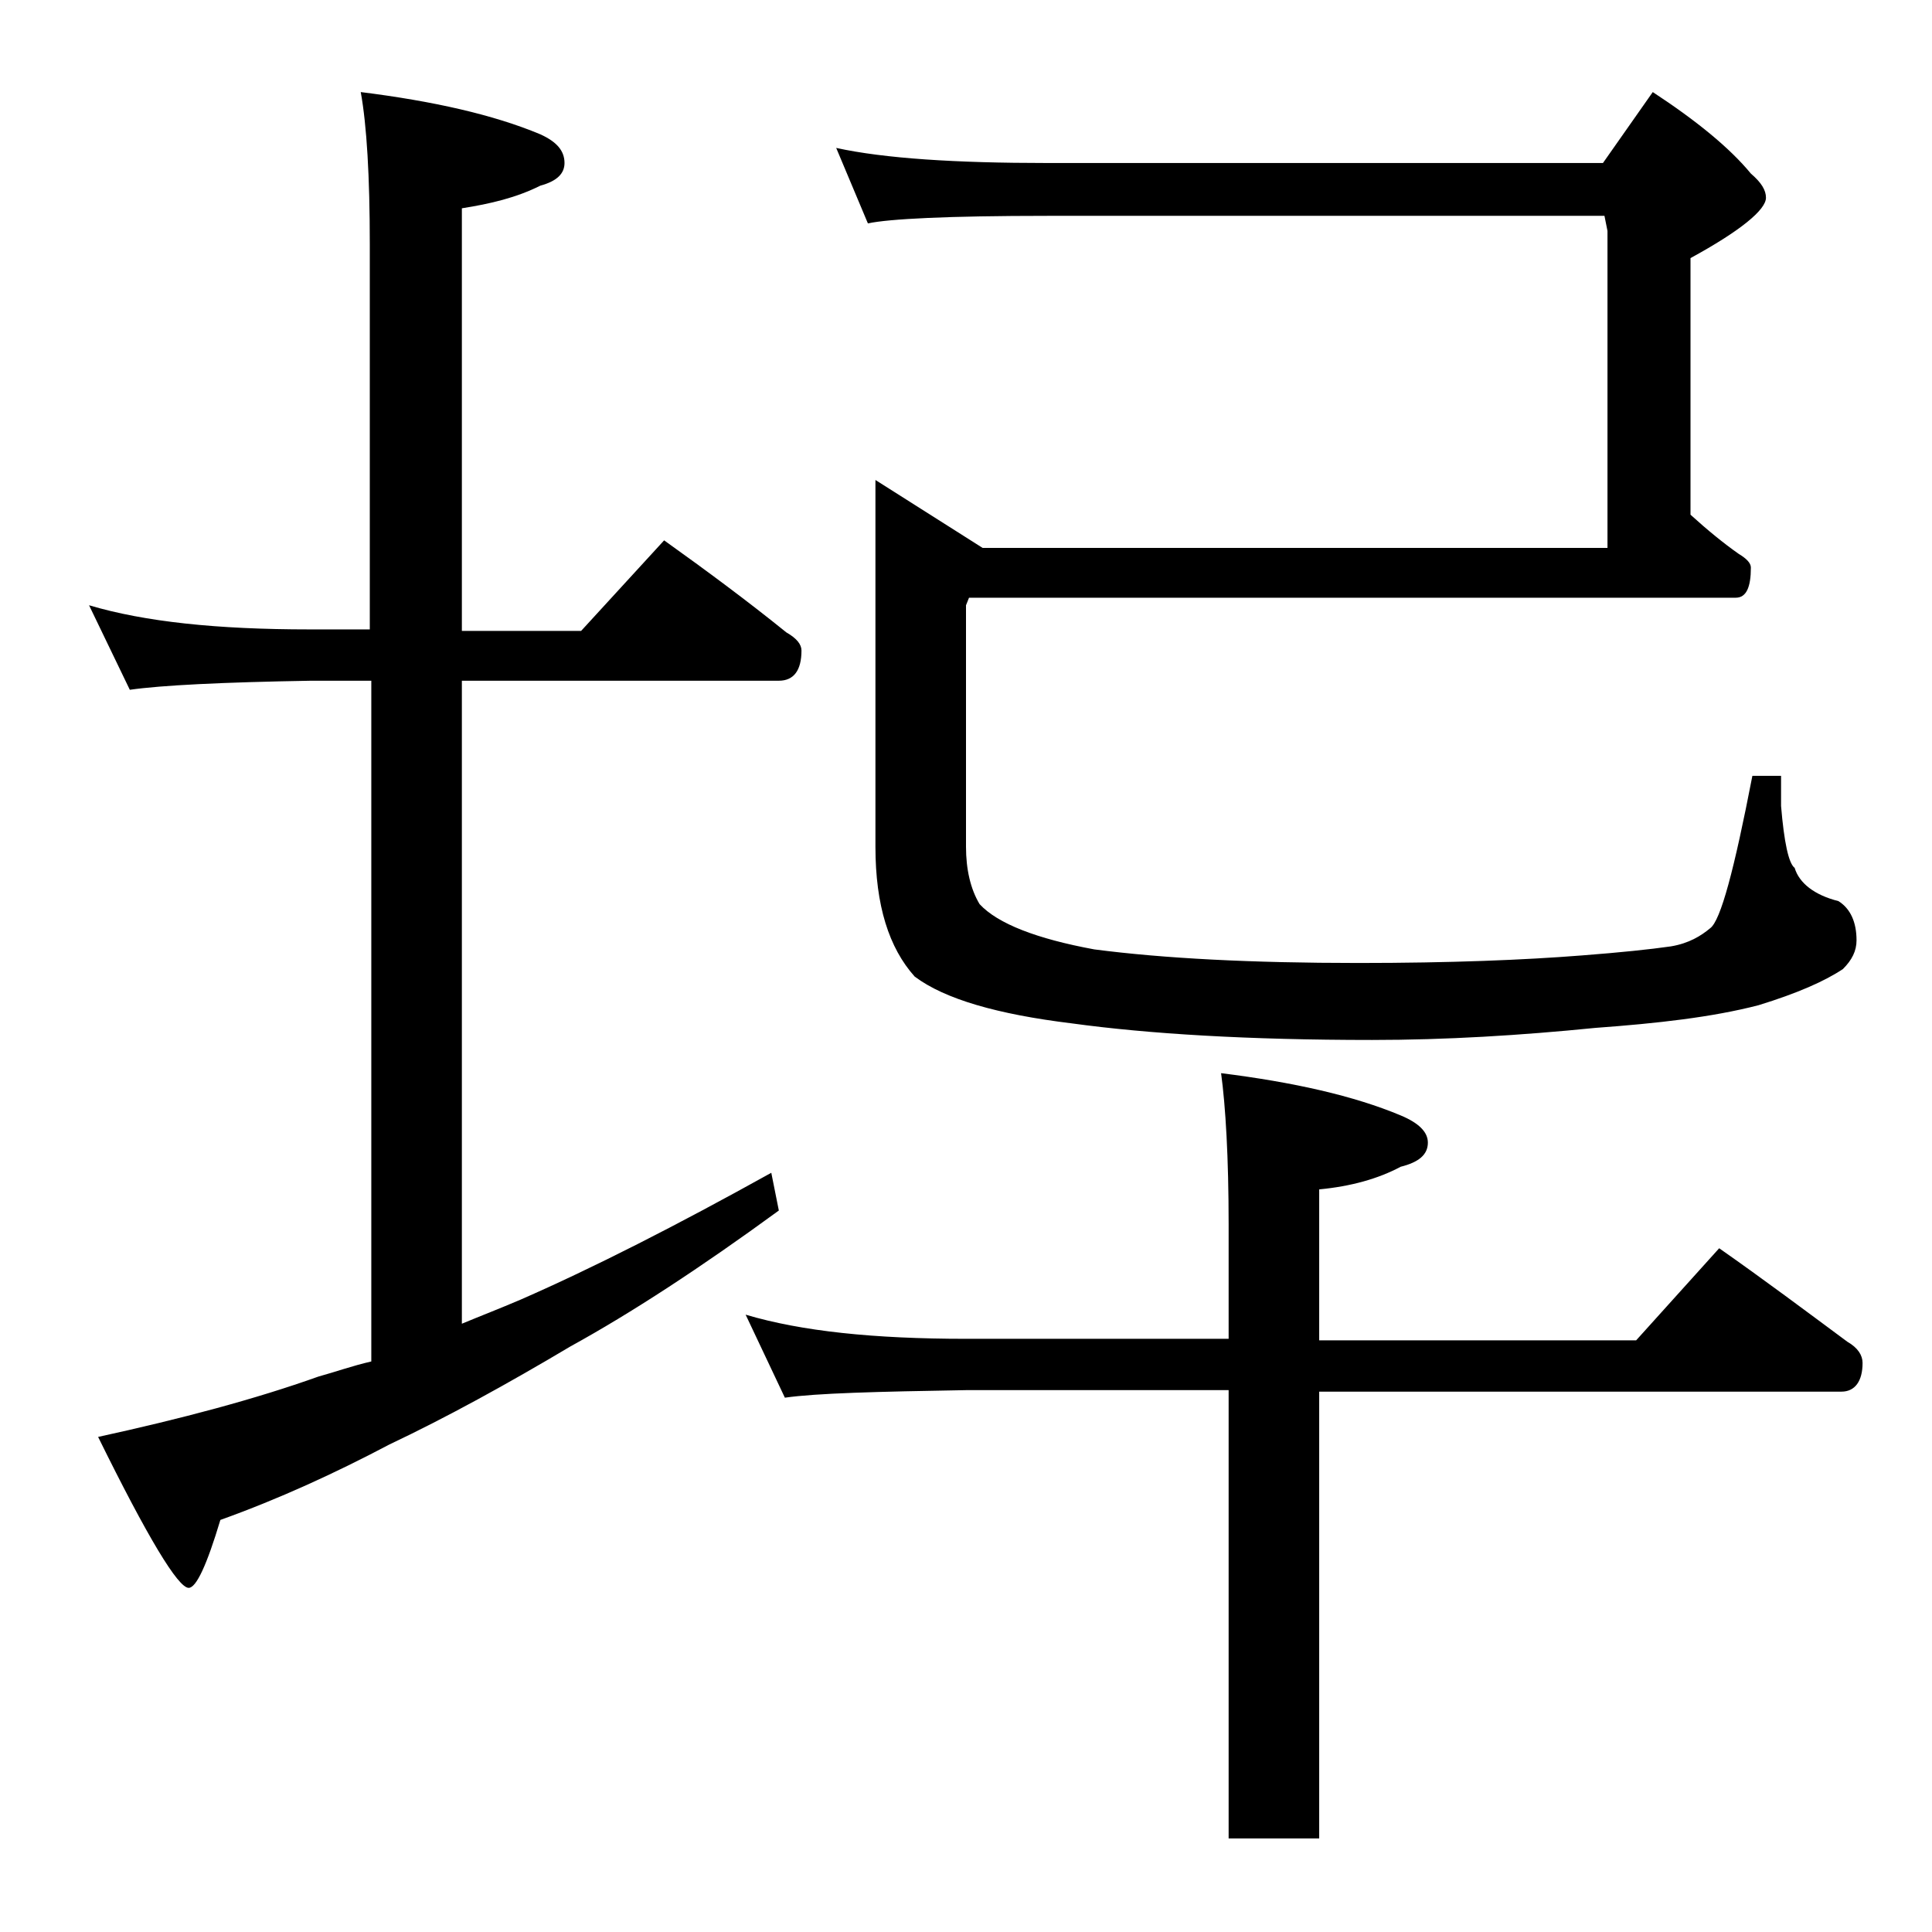<?xml version="1.0" encoding="utf-8"?>
<!-- Generator: Adobe Illustrator 18.0.0, SVG Export Plug-In . SVG Version: 6.00 Build 0)  -->
<!DOCTYPE svg PUBLIC "-//W3C//DTD SVG 1.1//EN" "http://www.w3.org/Graphics/SVG/1.1/DTD/svg11.dtd">
<svg version="1.1" id="Layer_1" xmlns="http://www.w3.org/2000/svg" xmlns:xlink="http://www.w3.org/1999/xlink" x="0px" y="0px"
	 viewBox="0 0 128 128" enable-background="new 0 0 128 128" xml:space="preserve">
<path d="M5.9,40.1c3.7,1.1,8.5,1.6,14.6,1.6h4V16.2c0-4.5-0.2-7.9-0.6-10.1c4.8,0.6,8.8,1.5,11.9,2.8c1.1,0.5,1.6,1.1,1.6,1.9
	c0,0.7-0.5,1.2-1.6,1.5c-1.6,0.8-3.3,1.2-5.2,1.5v28h7.9l5.5-6c2.8,2,5.5,4,8.1,6.1c0.7,0.4,1,0.8,1,1.2c0,1.3-0.5,2-1.5,2h-21v42.6
	c1.2-0.5,2.5-1,3.9-1.6c4.8-2.1,10.3-4.9,16.6-8.4l0.5,2.5c-5.2,3.8-9.8,6.8-13.8,9c-4.2,2.5-8.2,4.7-12,6.5
	c-3.6,1.9-7.3,3.6-11.2,5c-0.9,3-1.6,4.5-2.1,4.5c-0.7,0-2.7-3.3-6-10c5.5-1.2,10.4-2.5,14.6-4c1.1-0.3,2.2-0.7,3.5-1V45.1h-4
	c-5.9,0.1-9.9,0.3-12,0.6L5.9,40.1z M49.4,87.1c3.7,1.1,8.5,1.6,14.6,1.6h17.4v-7.6c0-4.4-0.2-7.8-0.5-10c4.8,0.6,8.8,1.5,11.9,2.8
	c1.2,0.5,1.8,1.1,1.8,1.8c0,0.8-0.6,1.3-1.8,1.6c-1.5,0.8-3.3,1.3-5.4,1.5v10h21l5.5-6.1c3,2.1,5.8,4.2,8.5,6.2c0.7,0.4,1,0.9,1,1.4
	c0,1.2-0.5,1.9-1.4,1.9H87.4v29.6h-6V92.1H64c-5.9,0.1-9.9,0.2-12,0.5L49.4,87.1z M109.5,6.1c2.9,1.9,5.1,3.7,6.5,5.4
	c0.7,0.6,1,1.1,1,1.6c0,0.8-1.7,2.2-5,4v17c1.1,1,2.2,1.9,3.2,2.6c0.5,0.3,0.8,0.6,0.8,0.9c0,1.3-0.3,2-1,2H64.2L64,40.1v16
	c0,1.5,0.3,2.8,0.9,3.8c1.2,1.3,3.8,2.3,7.6,3c4.6,0.6,10.4,0.9,17.5,0.9c6.1,0,11-0.2,14.8-0.5c2.6-0.2,4.5-0.4,5.9-0.6
	c1.2-0.2,2-0.7,2.6-1.2c0.7-0.5,1.6-3.9,2.8-10.1h1.9v2c0.2,2.4,0.5,3.8,0.9,4.1c0.3,1,1.3,1.8,2.9,2.2c0.8,0.5,1.2,1.4,1.2,2.6
	c0,0.7-0.3,1.3-0.9,1.9c-1.2,0.8-3,1.6-5.6,2.4c-3.1,0.8-6.7,1.2-10.8,1.5c-5,0.5-9.9,0.8-14.8,0.8c-8.2,0-14.8-0.4-19.9-1.1
	c-4.9-0.6-8.4-1.6-10.4-3.1C58.9,62.8,58,60,58,56.1V31.8l7.1,4.5h41.4v-21l-0.2-1H69.4c-6.6,0-10.5,0.2-11.9,0.5l-2.1-5
	c3.2,0.7,7.9,1,14,1h36.8L109.5,6.1z"/>
</svg>
